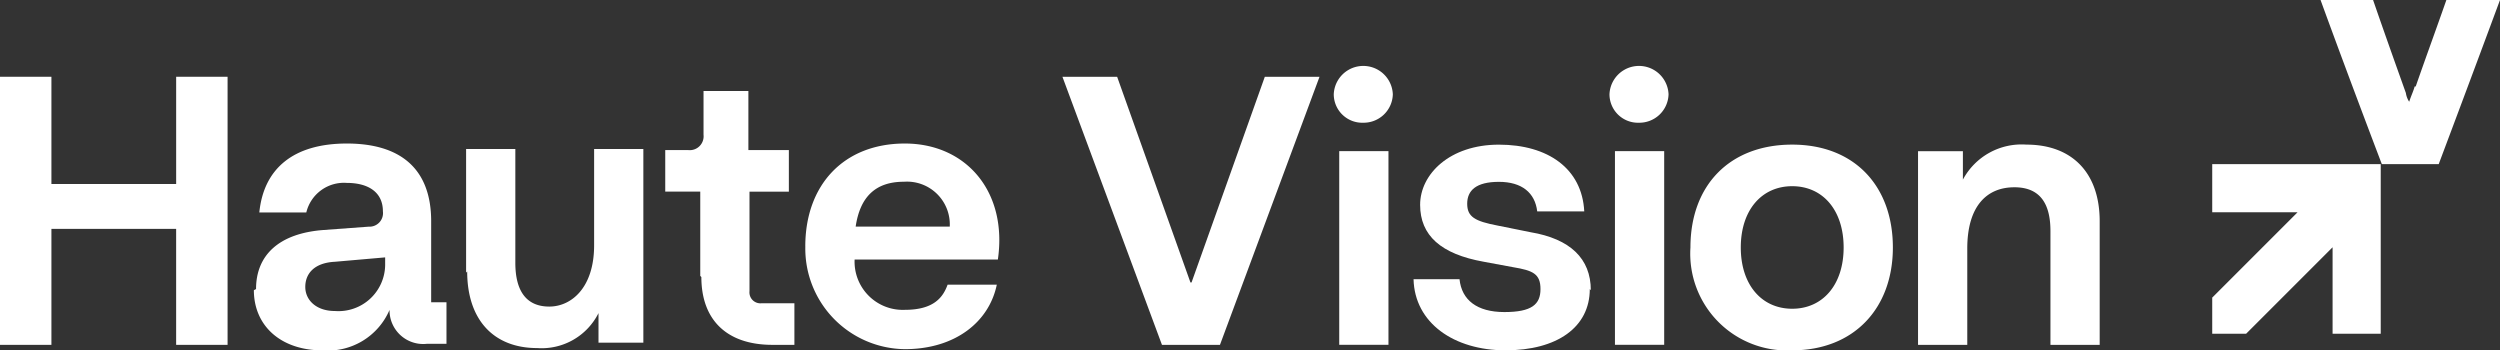 <svg xmlns="http://www.w3.org/2000/svg" xmlns:xlink="http://www.w3.org/1999/xlink" width="151.212" height="21.189" viewBox="0 0 151.212 21.189"><rect x="0" y="0" width="151.212" height="21.189" fill="#333333" stroke="none"/><defs><clipPath id="clip-path"><rect id="Rectangle_736" data-name="Rectangle 736" width="151.212" height="21.189" fill="none"></rect></clipPath></defs><g id="Groupe_1100" data-name="Groupe 1100" transform="translate(0 0)"><path id="Trac&#xE9;_1180" data-name="Trac&#xE9; 1180" d="M10.655,6.265v6.486H3.11V6.265H0V22.48H3.11V15.465h7.544V22.48h3.111V6.265Z" transform="translate(0 -1.622)" fill="#fff"></path><g id="Groupe_1099" data-name="Groupe 1099" transform="translate(0 0)"><g id="Groupe_1098" data-name="Groupe 1098" clip-path="url(#clip-path)"><path id="Trac&#xE9;_1181" data-name="Trac&#xE9; 1181" d="M20.848,20.515c0-2.052,1.39-3.375,4.1-3.573l2.713-.2a.82.82,0,0,0,.86-.926c0-1.191-.926-1.721-2.184-1.721a2.342,2.342,0,0,0-2.449,1.787H21.046c.265-2.647,2.052-4.169,5.294-4.169s5.1,1.522,5.1,4.7v4.9h.926v2.515H31.172a2.036,2.036,0,0,1-2.25-2.052,4.058,4.058,0,0,1-4.037,2.449c-2.581,0-4.169-1.522-4.169-3.64Zm7.809-1.456V18.6l-3.044.265c-1.258.066-1.787.728-1.787,1.522s.662,1.456,1.787,1.456a2.825,2.825,0,0,0,3.044-2.779" transform="translate(-5.361 -3.032)" fill="#fff"></path><path id="Trac&#xE9;_1182" data-name="Trac&#xE9; 1182" d="M38.037,19.638V12.159h2.978v6.883c0,1.787.728,2.648,2.052,2.648s2.713-1.125,2.713-3.706V12.159h2.978V23.873H46.045V22.086A3.846,3.846,0,0,1,42.339,24.2c-2.648,0-4.236-1.721-4.236-4.632Z" transform="translate(-9.845 -3.147)" fill="#fff"></path><path id="Trac&#xE9;_1183" data-name="Trac&#xE9; 1183" d="M56.406,18.61v-5.1H54.288V11h1.39a.838.838,0,0,0,.926-.926V7.426h2.713V11h2.448v2.515H59.384v6.022a.662.662,0,0,0,.728.728H62.1V22.78H60.773c-2.779,0-4.3-1.522-4.3-4.1Z" transform="translate(-14.051 -1.922)" fill="#fff"></path><path id="Trac&#xE9;_1184" data-name="Trac&#xE9; 1184" d="M65.717,17.933c0-3.706,2.316-6.221,6.022-6.221s6.221,2.912,5.626,7.015H68.7a2.916,2.916,0,0,0,3.044,3.044c1.787,0,2.316-.794,2.581-1.522H77.3c-.463,2.25-2.515,3.9-5.559,3.9a6.086,6.086,0,0,1-6.022-6.221m8.736-1.191a2.589,2.589,0,0,0-2.779-2.713c-1.721,0-2.648.926-2.912,2.713Z" transform="translate(-17.009 -3.031)" fill="#fff"></path><path id="Trac&#xE9;_1185" data-name="Trac&#xE9; 1185" d="M86.7,6.266h3.309l4.434,12.441h.066L98.941,6.266h3.309L96.228,22.48H92.72L86.7,6.266" transform="translate(-22.439 -1.622)" fill="#fff"></path><path id="Trac&#xE9;_1186" data-name="Trac&#xE9; 1186" d="M108.842,7.093a1.788,1.788,0,0,1,3.573,0,1.766,1.766,0,0,1-1.786,1.721,1.724,1.724,0,0,1-1.787-1.721m.331,3.441h2.978V22.248h-2.978Z" transform="translate(-28.17 -1.391)" fill="#fff"></path><path id="Trac&#xE9;_1187" data-name="Trac&#xE9; 1187" d="M126.015,20.538c0,2.316-1.986,3.706-5.1,3.706s-5.493-1.654-5.56-4.3h2.781c.131,1.258,1.058,1.986,2.713,1.986s2.184-.463,2.184-1.39-.463-1.125-1.654-1.324l-1.787-.331c-2.582-.463-3.839-1.588-3.839-3.441s1.787-3.64,4.765-3.64,5.03,1.456,5.162,4.036h-2.845c-.133-1.124-.926-1.786-2.316-1.786s-1.919.529-1.919,1.323.463,1.059,1.853,1.324l1.984.4c2.383.4,3.64,1.588,3.64,3.507Z" transform="translate(-29.857 -3.055)" fill="#fff"></path><path id="Trac&#xE9;_1188" data-name="Trac&#xE9; 1188" d="M131.343,7.093a1.788,1.788,0,0,1,3.573,0,1.766,1.766,0,0,1-1.786,1.721,1.724,1.724,0,0,1-1.787-1.721m.331,3.441h2.978V22.248h-2.978Z" transform="translate(-33.994 -1.391)" fill="#fff"></path><path id="Trac&#xE9;_1189" data-name="Trac&#xE9; 1189" d="M137.95,18.023c0-3.773,2.383-6.221,6.155-6.221s6.089,2.515,6.089,6.221-2.382,6.221-6.089,6.221a5.853,5.853,0,0,1-6.155-6.221m9.266,0c0-2.25-1.257-3.706-3.111-3.706s-3.11,1.456-3.11,3.706,1.257,3.706,3.11,3.706,3.111-1.456,3.111-3.706" transform="translate(-35.704 -3.055)" fill="#fff"></path><path id="Trac&#xE9;_1190" data-name="Trac&#xE9; 1190" d="M162.346,14.383c-1.654,0-2.845,1.125-2.845,3.706v5.824h-2.978V12.2h2.713V13.92a4.025,4.025,0,0,1,3.839-2.118c2.779,0,4.435,1.72,4.435,4.632v7.479h-2.978V17.03c0-1.787-.729-2.648-2.184-2.648" transform="translate(-40.511 -3.055)" fill="#fff"></path><path id="Trac&#xE9;_1191" data-name="Trac&#xE9; 1191" d="M190.722,13.393H180.53v2.912h5.162l-5.162,5.162v2.184h2.052l5.228-5.228v5.228h2.912Z" transform="translate(-46.724 -3.467)" fill="#fff"></path><path id="Trac&#xE9;_1192" data-name="Trac&#xE9; 1192" d="M195.062,5.228c-.066.265-.2.529-.331.926a1.318,1.318,0,0,1-.2-.529C193.87,3.773,193.209,1.92,192.547,0H189.37c1.787,4.9,3.706,9.927,3.706,9.927h3.441s1.92-5.1,3.707-9.927H196.98c-.6,1.721-1.257,3.507-1.853,5.228Z" transform="translate(-49.012 0)" fill="#fff"></path></g></g></g></svg>